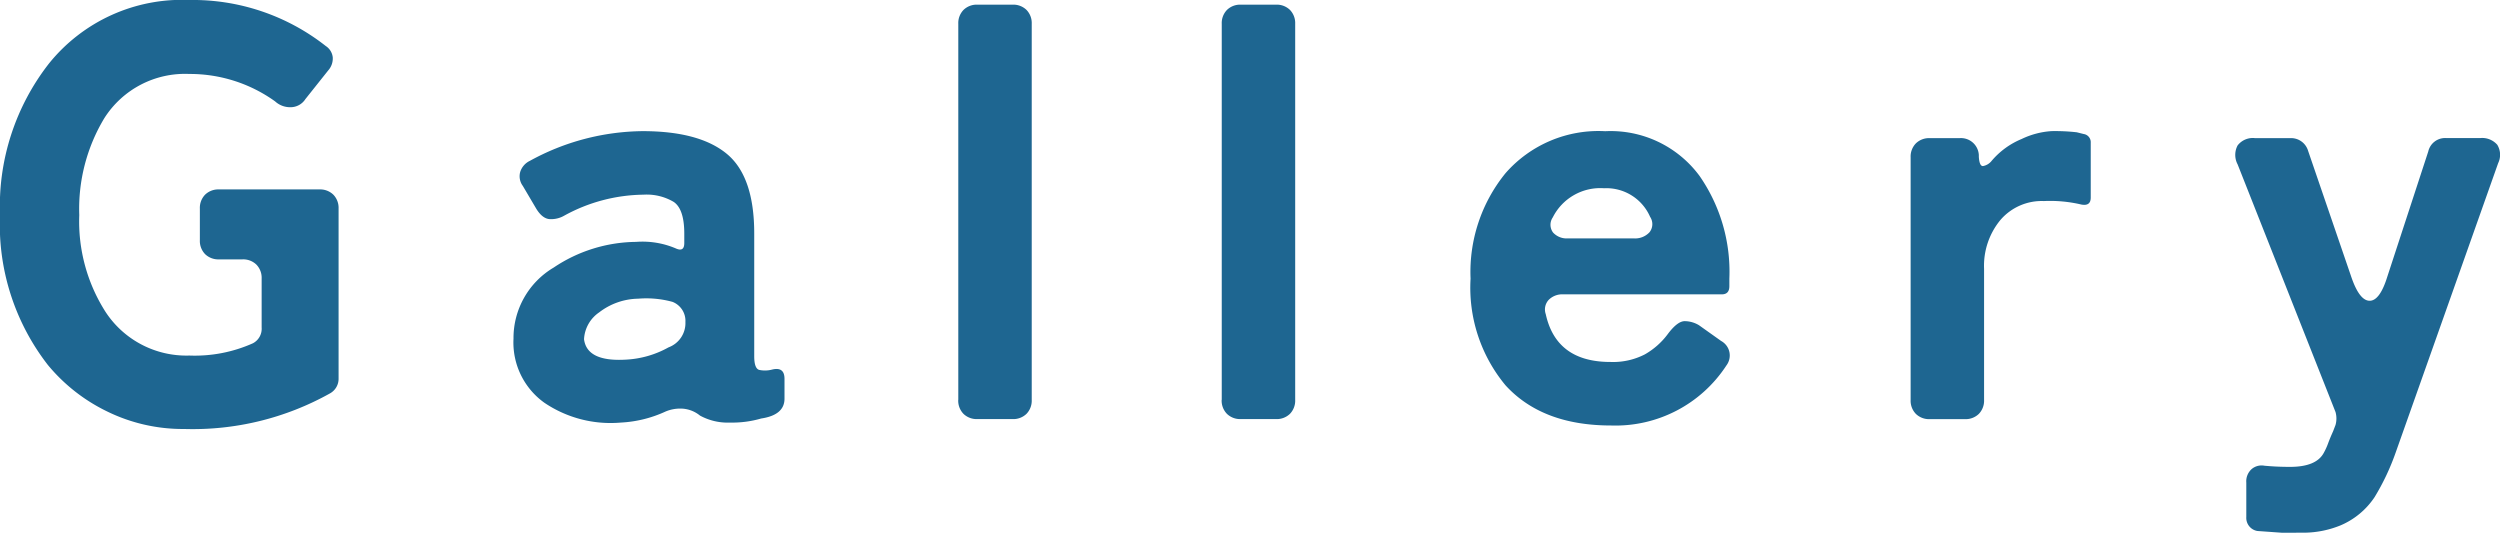 <svg xmlns="http://www.w3.org/2000/svg" width="162.988" height="34.732" viewBox="0 0 162.988 34.732"><path d="M22.762-1.672a18.332,18.332,0,0,1-9.5,2.318A11.211,11.211,0,0,1,8.246-.494,11.5,11.5,0,0,1,4.37-3.534,14.9,14.9,0,0,1,1.254-13.3a15.122,15.122,0,0,1,3.192-9.88A11.134,11.134,0,0,1,13.6-27.322a14.024,14.024,0,0,1,8.892,3,1.009,1.009,0,0,1,.456.741,1.172,1.172,0,0,1-.3.855l-1.482,1.862a1.148,1.148,0,0,1-.969.532,1.444,1.444,0,0,1-1.007-.38A9.519,9.519,0,0,0,13.6-22.5a6.226,6.226,0,0,0-5.548,2.888A11.451,11.451,0,0,0,6.422-13.3a10.951,10.951,0,0,0,1.71,6.308A6.3,6.3,0,0,0,13.6-4.142a9.278,9.278,0,0,0,4.142-.8,1.069,1.069,0,0,0,.57-1.026V-9.158a1.233,1.233,0,0,0-.342-.912,1.233,1.233,0,0,0-.912-.342h-1.52a1.233,1.233,0,0,1-.912-.342,1.233,1.233,0,0,1-.342-.912v-2.052a1.233,1.233,0,0,1,.342-.912,1.233,1.233,0,0,1,.912-.342h6.536a1.233,1.233,0,0,1,.912.342,1.233,1.233,0,0,1,.342.912V-2.66A1.088,1.088,0,0,1,22.762-1.672ZM41.724.228a7.7,7.7,0,0,1-4.978-1.292,4.825,4.825,0,0,1-2.014-4.18A5.34,5.34,0,0,1,37.354-9.88a9.788,9.788,0,0,1,5.358-1.672,5.548,5.548,0,0,1,2.584.418q.57.266.57-.342v-.608q0-1.6-.684-2.071a3.449,3.449,0,0,0-1.976-.475,10.96,10.96,0,0,0-5.168,1.368,1.7,1.7,0,0,1-.893.228q-.513,0-.931-.684L35.34-15.2a1.054,1.054,0,0,1-.171-.912,1.2,1.2,0,0,1,.627-.722,15.533,15.533,0,0,1,7.353-1.938q3.7,0,5.491,1.482t1.786,5.206V-4.1q0,.8.323.893A1.788,1.788,0,0,0,51.6-3.23q.8-.19.8.608V-1.33q0,1.064-1.52,1.292a6.765,6.765,0,0,1-2.033.266,3.761,3.761,0,0,1-1.957-.456,2.021,2.021,0,0,0-1.216-.456,2.474,2.474,0,0,0-1.026.19A7.888,7.888,0,0,1,41.724.228ZM39.33-5.206q.19,1.482,2.736,1.33a6.352,6.352,0,0,0,2.774-.8,1.687,1.687,0,0,0,1.1-1.653,1.33,1.33,0,0,0-.836-1.311,6.422,6.422,0,0,0-2.242-.209,4.274,4.274,0,0,0-2.546.893A2.259,2.259,0,0,0,39.33-5.206Zm24.4,3.952v-24.51a1.233,1.233,0,0,1,.342-.912,1.233,1.233,0,0,1,.912-.342h2.28a1.233,1.233,0,0,1,.912.342,1.233,1.233,0,0,1,.342.912v24.51a1.233,1.233,0,0,1-.342.912A1.233,1.233,0,0,1,67.26,0H64.98a1.233,1.233,0,0,1-.912-.342A1.233,1.233,0,0,1,63.726-1.254Zm17.176,0v-24.51a1.233,1.233,0,0,1,.342-.912,1.233,1.233,0,0,1,.912-.342h2.28a1.233,1.233,0,0,1,.912.342,1.233,1.233,0,0,1,.342.912v24.51a1.233,1.233,0,0,1-.342.912A1.233,1.233,0,0,1,84.436,0h-2.28a1.233,1.233,0,0,1-.912-.342A1.233,1.233,0,0,1,80.9-1.254ZM113.81-3.5A8.631,8.631,0,0,1,106.286.418Q101.8.418,99.408-2.2a9.959,9.959,0,0,1-2.28-6.954,10.2,10.2,0,0,1,2.28-6.878,8.052,8.052,0,0,1,6.5-2.736,7.2,7.2,0,0,1,6.156,2.926A10.956,10.956,0,0,1,114-9.158v.494q0,.532-.494.532H103.17a1.246,1.246,0,0,0-.95.361.922.922,0,0,0-.19.931q.684,3.116,4.218,3.116a4.521,4.521,0,0,0,2.242-.494,4.842,4.842,0,0,0,1.5-1.33q.627-.836,1.1-.836a1.827,1.827,0,0,1,.931.266l1.444,1.026A1.077,1.077,0,0,1,113.81-3.5ZM103.474-11.78h4.294a1.277,1.277,0,0,0,1.026-.4.853.853,0,0,0,.038-1.007,3.107,3.107,0,0,0-3-1.862,3.466,3.466,0,0,0-3.344,1.9.845.845,0,0,0,.019.988A1.2,1.2,0,0,0,103.474-11.78ZM125.818-1.254V-17.062a1.233,1.233,0,0,1,.342-.912,1.233,1.233,0,0,1,.912-.342h1.938a1.167,1.167,0,0,1,1.254,1.1v.114q.038.608.266.608a.934.934,0,0,0,.57-.342,5.124,5.124,0,0,1,1.957-1.425,5.261,5.261,0,0,1,1.957-.513,12.688,12.688,0,0,1,1.634.076l.456.114a.539.539,0,0,1,.456.57v3.572q0,.57-.608.456a8.874,8.874,0,0,0-2.451-.228,3.55,3.55,0,0,0-2.831,1.235A4.688,4.688,0,0,0,130.606-9.8v8.55a1.233,1.233,0,0,1-.342.912,1.233,1.233,0,0,1-.912.342h-2.28a1.233,1.233,0,0,1-.912-.342A1.233,1.233,0,0,1,125.818-1.254ZM150.024,7.41l-1.6-.114a.867.867,0,0,1-.722-.912V4.142a1.068,1.068,0,0,1,.361-.893,1,1,0,0,1,.817-.209q.8.076,1.672.076,1.71,0,2.2-.912a4.183,4.183,0,0,0,.285-.627q.133-.361.323-.779L153.52.38a1.561,1.561,0,0,0,0-.836l-6.384-16.15a1.316,1.316,0,0,1,0-1.235,1.25,1.25,0,0,1,1.14-.475h2.28a1.158,1.158,0,0,1,1.178.836l2.812,8.208q.532,1.558,1.2,1.558t1.159-1.6l2.66-8.132a1.126,1.126,0,0,1,1.178-.874h2.2a1.306,1.306,0,0,1,1.121.437,1.249,1.249,0,0,1,.057,1.2L157.434,2.2a15.349,15.349,0,0,1-1.368,2.888,5.018,5.018,0,0,1-2.223,1.843,6.434,6.434,0,0,1-2.3.475Z" transform="translate(-1.254 27.322)" fill="#1e6691"/></svg>